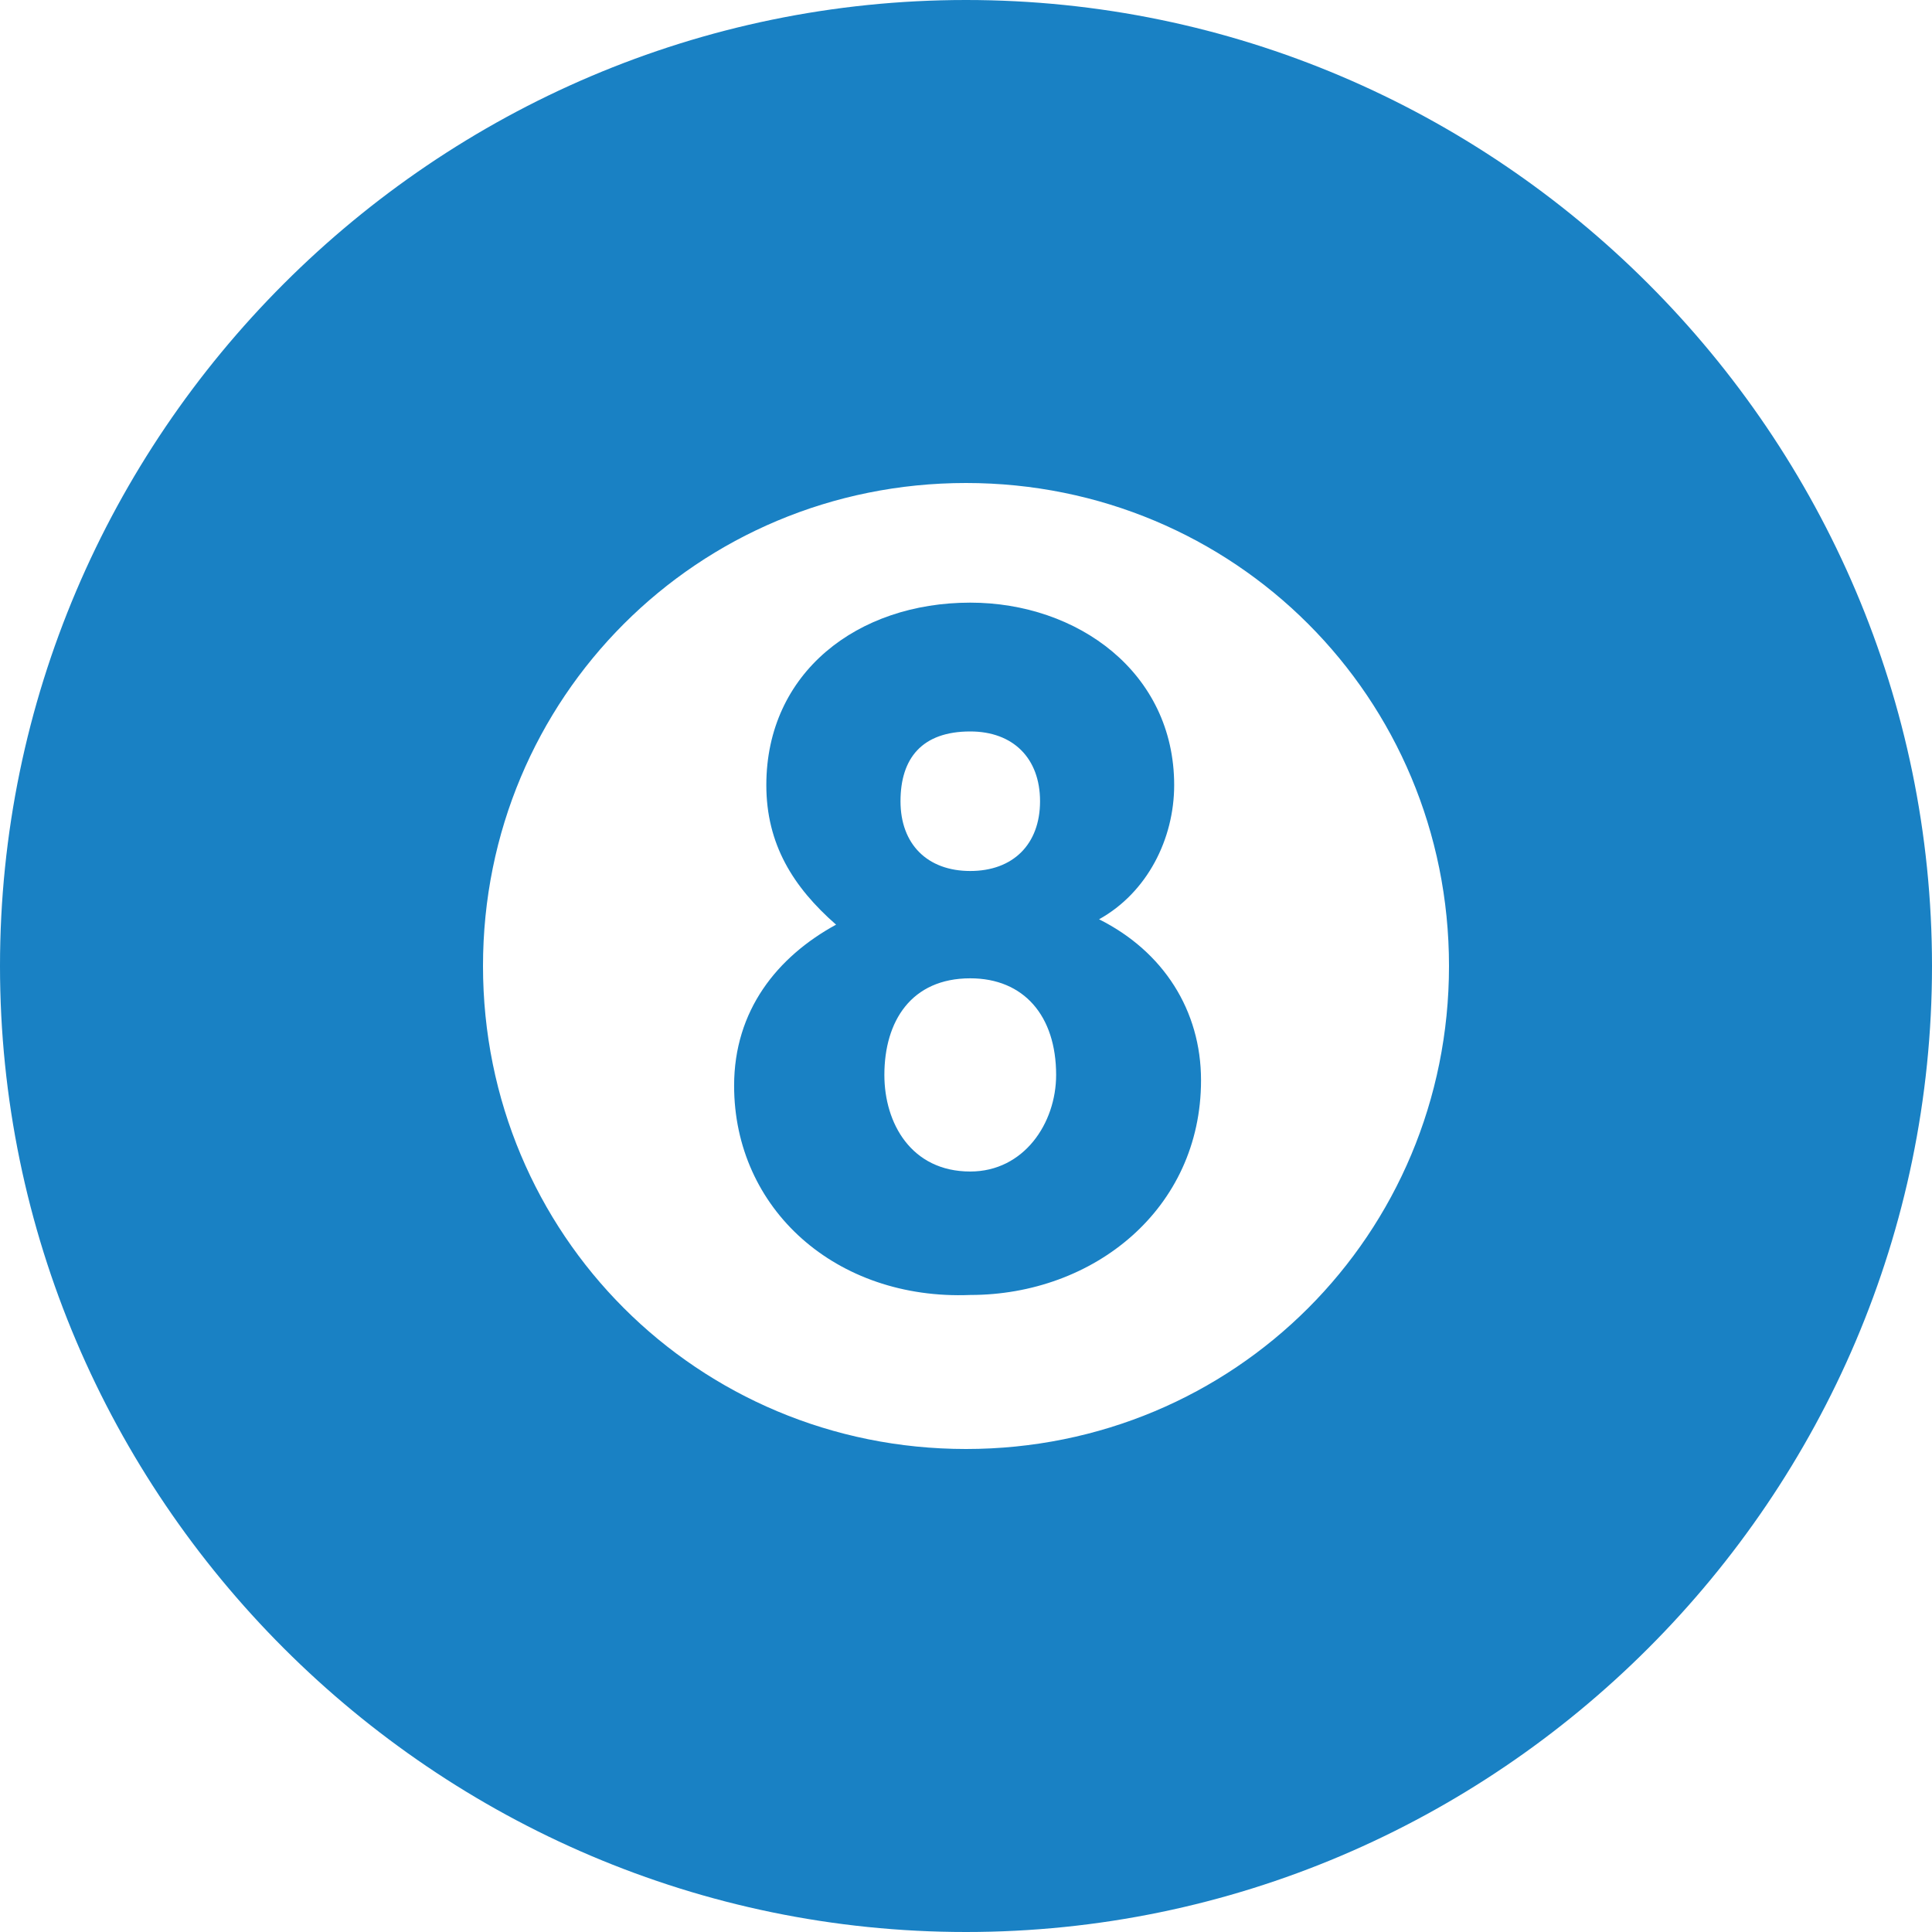 <?xml version="1.0" encoding="UTF-8"?>
<svg width="40px" height="40px" viewBox="0 0 40 40" version="1.1" xmlns="http://www.w3.org/2000/svg" xmlns:xlink="http://www.w3.org/1999/xlink">
    <title>Combined Shape</title>
    <g id="Page-1" stroke="none" stroke-width="1" fill="none" fill-rule="evenodd">
        <g id="8-Ball_Pool" fill="#1981C4" fill-rule="nonzero">
            <g id="g22" transform="translate(20, 20) scale(-1, 1) rotate(-180) translate(-20, -20) ">
                <path d="M20,0 C31,0 40,9 40,20 C40,31 31,40 20,40 C9,40 0,31 0,20 C0,9 9,0 20,0 Z M20,10 C14.444,10 10,14.444 10,20 C10,25.556 14.444,30 20,30 C25.556,30 30,25.556 30,20 C30,14.444 25.556,10 20,10 Z M19.864,13.185 L20.088,13.189 C22.644,13.189 24.866,14.967 24.866,17.634 C24.866,19.078 24.088,20.3 22.755,20.967 C23.755,21.523 24.31,22.634 24.31,23.745 C24.31,26.078 22.31,27.523 20.088,27.523 C17.755,27.523 15.866,26.078 15.866,23.745 C15.866,22.523 16.421,21.634 17.31,20.856 C16.088,20.189 15.199,19.078 15.199,17.523 C15.199,14.967 17.31,13.078 20.088,13.189 Z M20.088,21.967 C19.199,21.967 18.644,22.523 18.644,23.411 C18.644,24.3 19.088,24.856 20.088,24.856 C20.977,24.856 21.533,24.3 21.533,23.411 C21.533,22.523 20.977,21.967 20.088,21.967 Z M20.088,15.745 C18.866,15.745 18.31,16.745 18.31,17.745 C18.31,18.856 18.866,19.745 20.088,19.745 C21.199,19.745 21.866,18.967 21.866,17.745 C21.866,16.745 21.199,15.745 20.088,15.745 Z" id="Combined-Shape"></path>
            </g>
        </g>
    </g>
</svg>